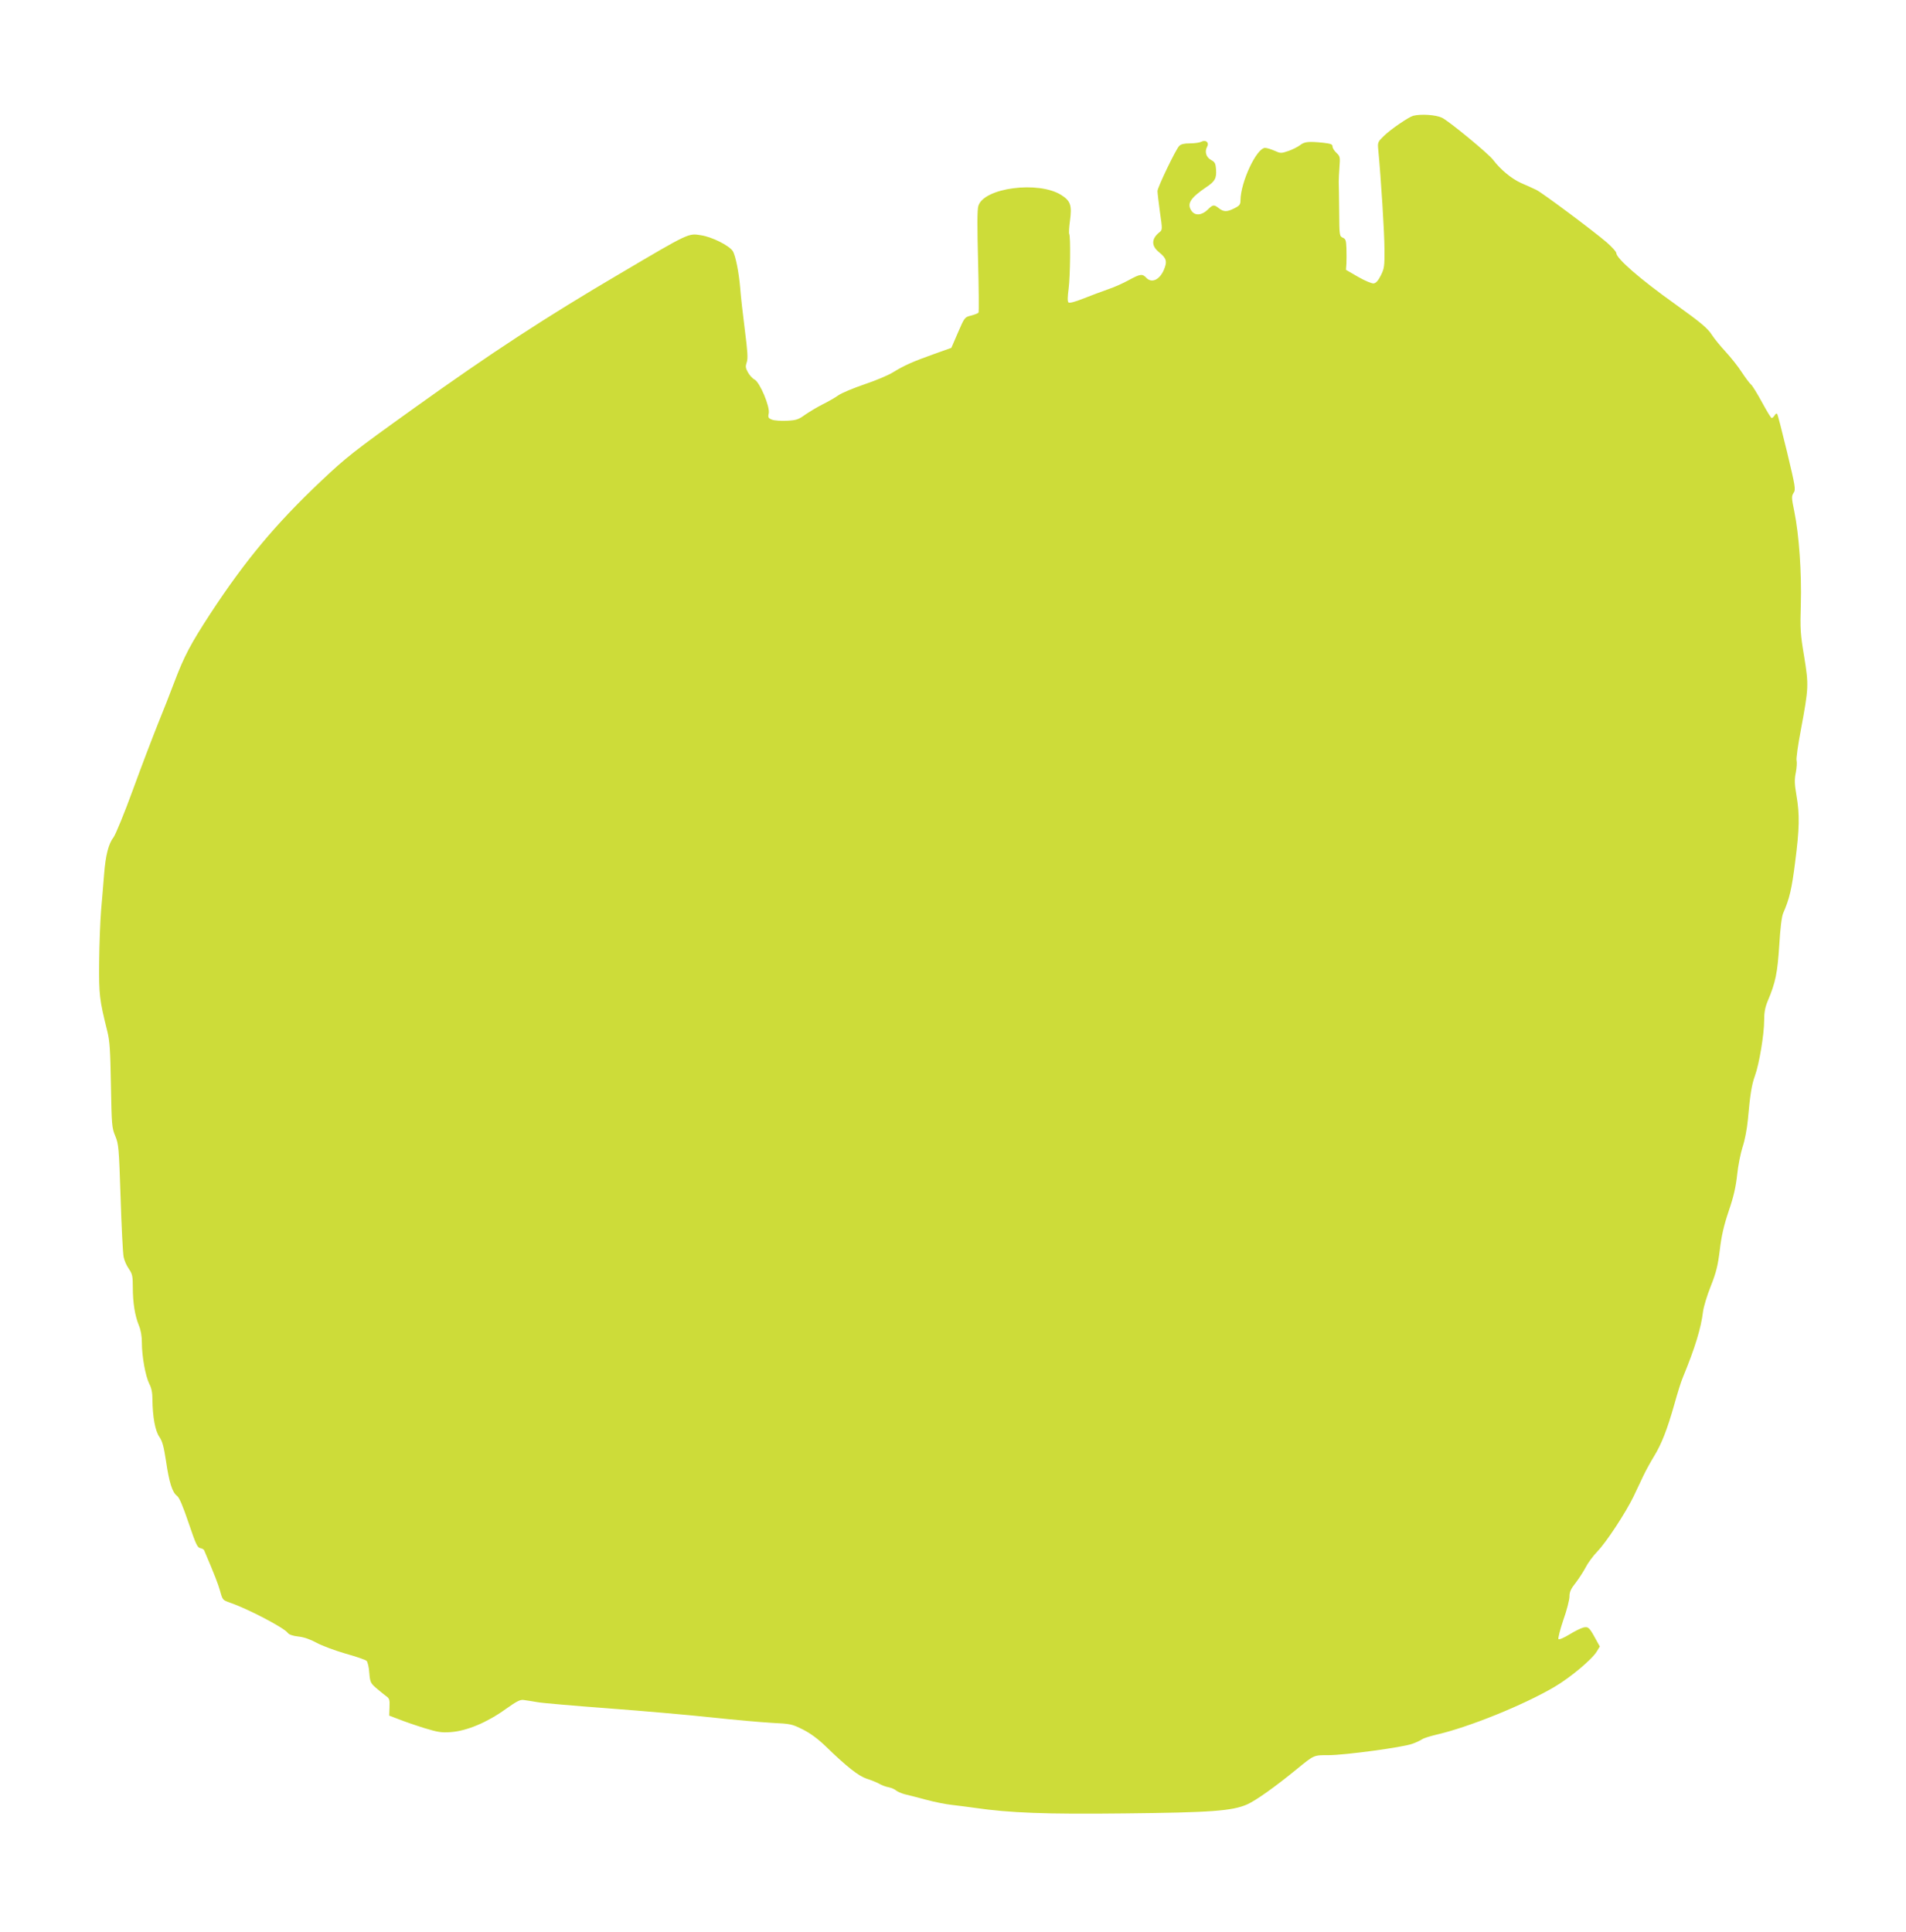 <?xml version="1.0" standalone="no"?>
<!DOCTYPE svg PUBLIC "-//W3C//DTD SVG 20010904//EN"
 "http://www.w3.org/TR/2001/REC-SVG-20010904/DTD/svg10.dtd">
<svg version="1.0" xmlns="http://www.w3.org/2000/svg"
 width="1263pt" height="1280pt" viewBox="0 0 1263 1280"
 preserveAspectRatio="xMidYMid meet">
<g transform="translate(0,1280) scale(0.1,-0.1)"
fill="#cddc39" stroke="none">
<path d="M9365 12033 c-30 -8 -149 -89 -195 -134 -40 -39 -42 -42 -37 -92 18
-186 41 -552 41 -657 1 -114 -1 -129 -24 -175 -17 -34 -32 -51 -47 -53 -12 -2
-57 17 -103 43 l-81 47 3 42 c1 22 1 68 0 101 -2 52 -5 62 -24 70 -22 10 -23
14 -24 175 -1 91 -2 179 -3 195 0 17 2 61 5 99 5 65 4 70 -20 93 -14 13 -26
32 -26 42 0 15 -11 19 -61 25 -98 10 -125 7 -153 -15 -14 -11 -49 -29 -77 -39
-50 -17 -53 -17 -93 1 -23 10 -51 19 -63 19 -56 0 -162 -226 -163 -347 0 -28
-6 -36 -40 -53 -49 -25 -71 -25 -103 0 -33 26 -40 25 -75 -10 -38 -37 -83 -41
-106 -8 -33 47 -10 85 96 157 59 39 70 59 66 118 -3 40 -7 49 -33 63 -33 18
-44 55 -26 88 15 28 -9 48 -38 33 -11 -6 -44 -11 -75 -11 -39 0 -60 -5 -72
-17 -23 -23 -144 -275 -144 -299 0 -11 7 -72 16 -138 17 -117 17 -119 -3 -135
-54 -43 -55 -90 -3 -132 51 -41 56 -62 31 -120 -29 -65 -81 -87 -116 -49 -25
27 -40 25 -115 -16 -36 -20 -96 -47 -135 -60 -38 -13 -112 -41 -163 -61 -60
-24 -96 -33 -102 -27 -7 7 -6 38 1 90 11 84 14 348 4 364 -3 6 -1 44 5 87 14
102 4 132 -58 171 -151 95 -512 48 -549 -72 -8 -24 -8 -137 -2 -367 5 -183 6
-336 3 -340 -3 -5 -25 -14 -49 -20 -43 -11 -43 -11 -87 -112 l-44 -102 -115
-41 c-143 -51 -196 -75 -270 -120 -31 -20 -117 -56 -189 -80 -73 -25 -151 -57
-174 -73 -22 -16 -70 -43 -106 -61 -36 -18 -87 -49 -115 -68 -44 -32 -59 -37
-120 -40 -38 -2 -83 1 -99 7 -25 10 -28 15 -22 42 9 44 -59 206 -94 224 -14 7
-34 29 -44 48 -16 28 -17 40 -8 66 9 26 6 71 -13 219 -13 103 -27 225 -30 272
-9 106 -31 218 -50 247 -25 37 -137 93 -209 104 -85 14 -77 18 -536 -253 -497
-292 -855 -526 -1370 -895 -402 -288 -448 -325 -612 -480 -302 -285 -504 -528
-734 -879 -131 -201 -173 -280 -239 -454 -26 -69 -75 -195 -110 -280 -34 -85
-109 -281 -165 -435 -56 -154 -114 -294 -127 -312 -34 -44 -53 -119 -63 -243
-5 -58 -13 -166 -20 -240 -6 -74 -12 -229 -13 -345 -2 -219 2 -249 54 -458 16
-64 20 -124 24 -357 5 -267 6 -283 29 -338 22 -54 24 -74 35 -407 6 -192 15
-369 20 -393 4 -23 20 -59 35 -80 23 -34 26 -48 26 -123 0 -102 14 -187 40
-251 13 -31 20 -70 20 -115 0 -90 24 -222 49 -272 15 -28 21 -60 21 -103 1
-116 18 -209 46 -249 20 -29 29 -63 44 -160 21 -142 41 -207 73 -231 15 -11
38 -65 77 -180 47 -139 58 -163 77 -166 12 -2 24 -9 26 -15 71 -167 92 -222
106 -271 16 -58 17 -59 66 -76 117 -40 358 -166 382 -200 8 -11 33 -20 70 -24
38 -4 80 -19 122 -42 35 -19 121 -51 190 -71 69 -19 132 -41 140 -48 7 -7 16
-43 18 -79 5 -61 9 -69 43 -99 20 -17 49 -41 65 -53 26 -18 28 -25 26 -76 l-2
-56 63 -24 c35 -14 110 -40 168 -58 92 -28 114 -32 180 -27 104 8 238 64 359
151 79 56 99 66 125 61 17 -2 57 -9 88 -14 32 -6 243 -24 470 -41 227 -17 535
-44 683 -60 149 -16 329 -32 400 -36 124 -6 133 -8 205 -44 50 -25 100 -62
151 -111 142 -138 218 -197 272 -215 29 -9 66 -24 82 -33 17 -10 46 -21 65
-24 18 -4 41 -14 49 -22 9 -7 34 -18 56 -24 22 -5 85 -21 140 -36 55 -15 134
-31 175 -35 41 -5 108 -13 148 -19 232 -34 473 -43 992 -37 577 6 715 16 815
60 59 27 182 114 325 231 120 98 114 95 215 95 105 0 491 52 553 75 24 8 53
22 65 30 12 8 54 21 92 30 215 49 579 196 785 317 104 61 249 182 281 235 l20
33 -26 47 c-43 79 -50 86 -82 79 -16 -4 -58 -24 -93 -46 -36 -22 -68 -36 -73
-31 -4 4 10 61 32 126 23 64 41 135 41 156 0 31 9 51 41 91 22 29 52 75 66
102 14 28 49 76 78 106 60 62 188 257 240 365 18 38 47 99 64 135 17 36 49 94
71 130 50 81 88 179 135 345 20 72 45 153 57 180 80 194 120 325 133 435 4 30
26 105 51 167 36 91 47 135 60 240 11 94 27 163 59 258 33 96 47 159 56 240 6
61 23 144 36 185 15 44 29 118 35 180 15 168 25 231 47 292 28 76 61 275 61
366 0 54 6 87 24 130 52 123 64 185 76 367 7 117 16 190 26 214 42 96 57 161
79 336 29 222 31 317 9 445 -13 76 -14 104 -4 152 6 32 8 68 5 78 -4 11 9 104
29 208 51 275 52 291 21 482 -25 149 -27 182 -22 345 6 208 -12 464 -43 615
-19 92 -19 102 -5 124 15 22 12 40 -43 270 -33 136 -62 250 -66 254 -4 4 -12
-1 -17 -11 -6 -9 -14 -17 -19 -17 -5 0 -33 47 -64 104 -31 57 -63 109 -72 117
-9 7 -37 44 -62 82 -24 38 -73 99 -108 137 -35 38 -75 87 -89 109 -28 45 -72
82 -249 209 -230 164 -386 300 -386 336 0 8 -28 39 -62 69 -91 78 -427 329
-468 349 -19 9 -65 30 -102 46 -62 28 -136 89 -184 153 -31 41 -293 257 -339
279 -40 19 -137 26 -190 13z"/>
</g>
</svg>
